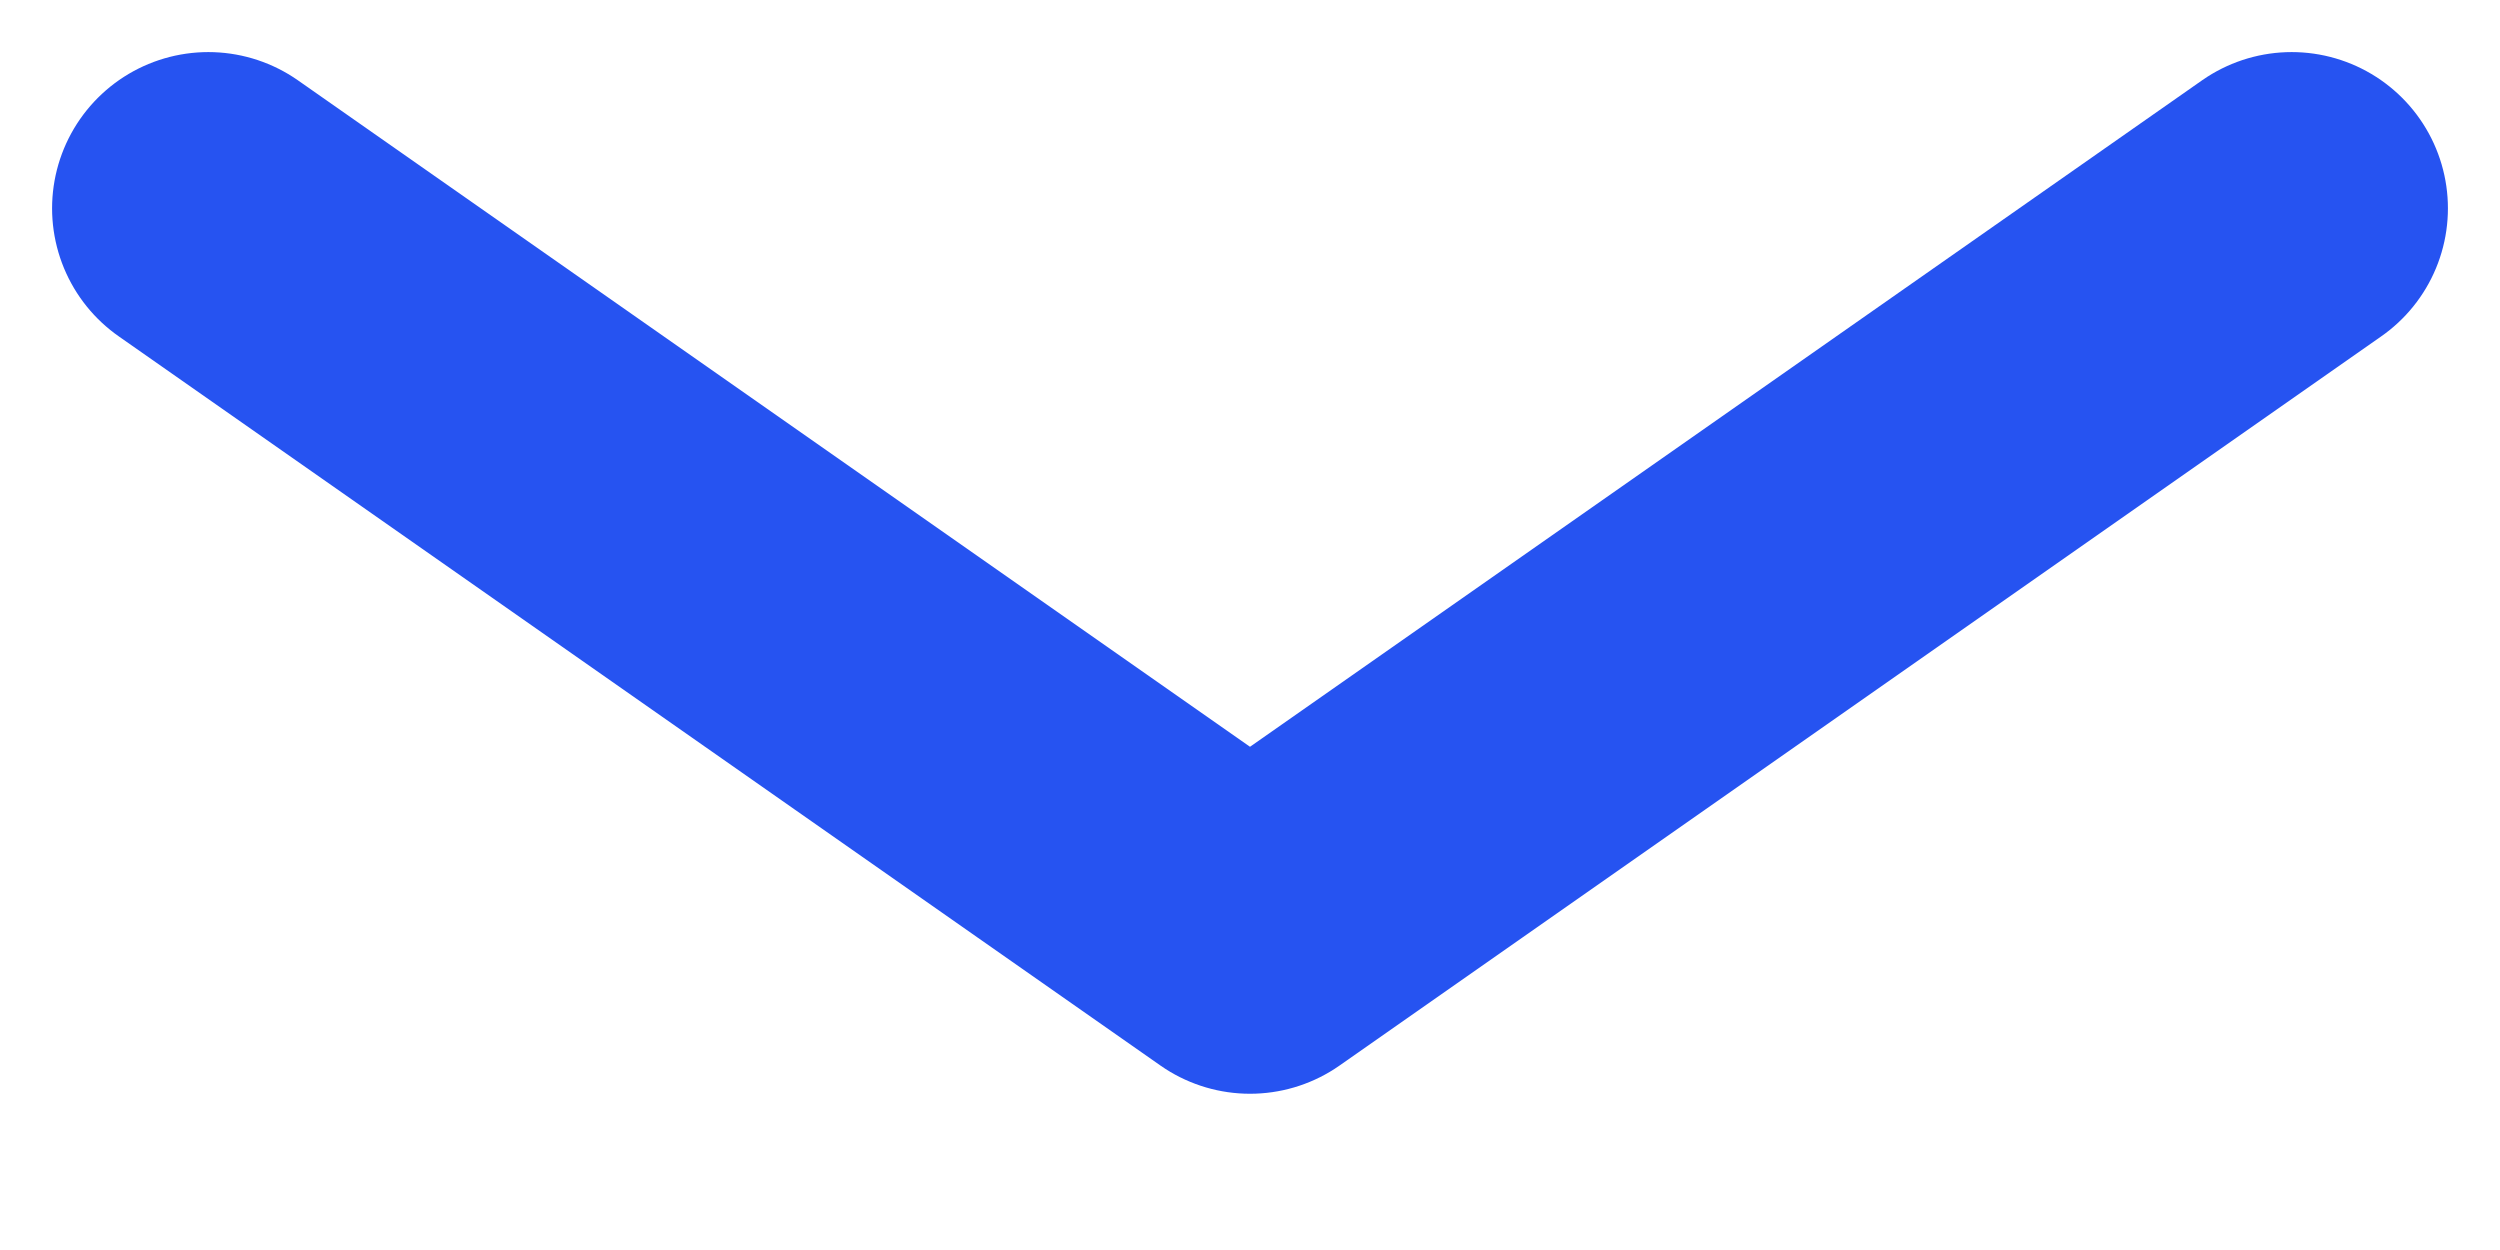 <svg width="12" height="6" viewBox="0 0 12 6" fill="none" xmlns="http://www.w3.org/2000/svg">
<path d="M11 1L6 4.5L1 1" stroke="#2653F1" stroke-width="1.5" stroke-linecap="round" stroke-linejoin="round"/>
</svg>